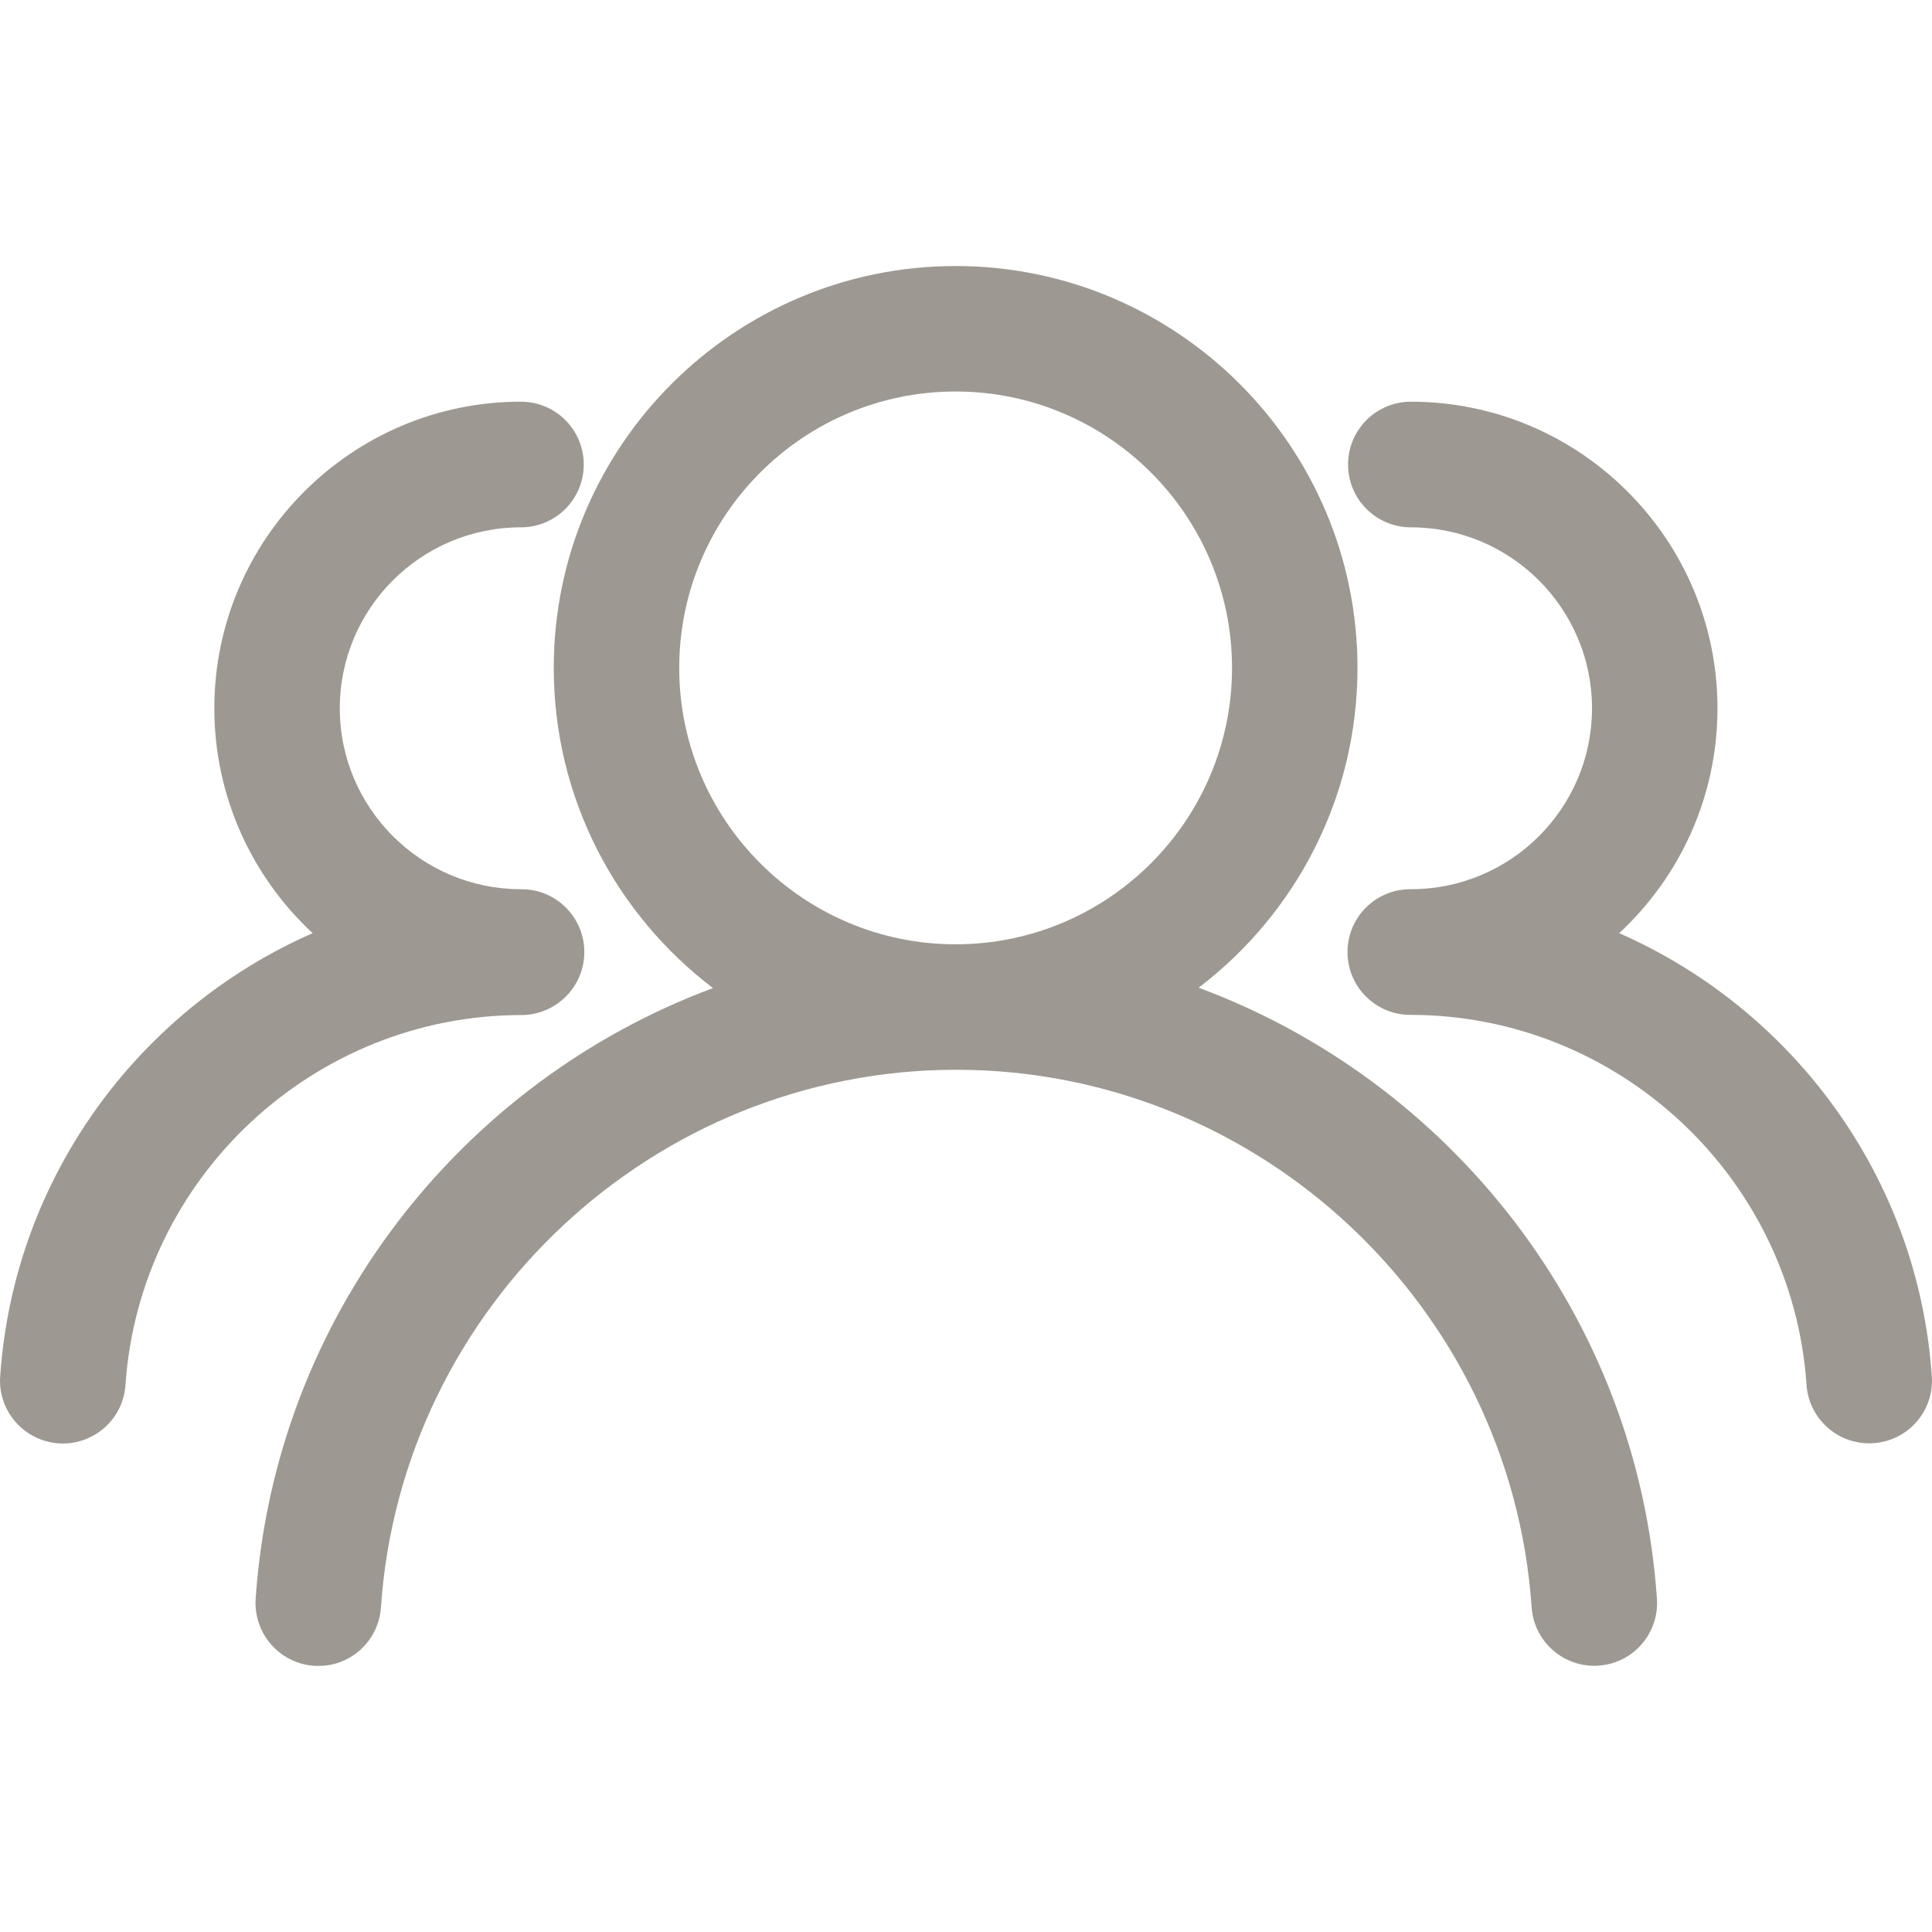 <svg class="icon" viewBox="0 0 1024 1024" version="1.1" xmlns="http://www.w3.org/2000/svg" xmlns:xlink="http://www.w3.org/1999/xlink" width="200" height="200"><path d="M309.7 504.6c0-18.4-14.9-33.3-33.3-33.3h-0.2-0.1c-52.9 0-96-43-96-95.9s43-95.9 96-95.9c18.4 0 33.3-14.9 33.3-33.3s-14.9-33.3-33.3-33.3c-89.6 0-162.5 72.9-162.5 162.5 0 47 20.1 89.5 52.1 119.2C73.9 534.9 7.3 623.8 0.1 729.5-1.2 747.8 12.7 763.7 31 765c0.8 0 1.5 0.1 2.3 0.1 17.3 0 32-13.4 33.2-31C74 624.1 166.2 538 276.4 538c18.4-0.1 33.3-15 33.3-33.4zM1023.9 729.5c-7.2-105.7-73.9-194.6-165.7-234.9 32-29.7 52.1-72.1 52.1-119.2 0-89.6-72.9-162.5-162.5-162.5-18.4 0-33.3 14.9-33.3 33.3s14.9 33.3 33.3 33.3c52.9 0 96 43 96 95.9s-43 95.9-96 95.9H747.5c-18.4 0-33.3 14.9-33.3 33.3s14.9 33.3 33.3 33.3c110.3 0 202.5 86.1 210 196.1 1.2 17.5 15.8 31 33.2 31 0.8 0 1.5 0 2.3-0.1 18.3-1.2 32.2-17.1 30.9-35.4z" fill="#9D9992"></path><path d="M635.3 523.5c51.1-38.9 84.2-100.4 84.2-169.5 0-117.5-95.6-213-213-213s-213 95.5-213 213c0 69.2 33.1 130.7 84.4 169.7C244.3 573.4 145.7 698 135.5 847.4c-1.2 18.3 12.6 34.2 30.9 35.5 18.5 1.3 34.2-12.6 35.5-30.9 10.9-159.8 144.8-285 304.9-285s294 125.2 305 284.9c1.2 17.5 15.8 31 33.2 31 0.8 0 1.5 0 2.3-0.1 18.3-1.2 32.2-17.1 30.9-35.5C868 697.8 769.1 573.2 635.3 523.5z m-128.8-316c80.8 0 146.5 65.7 146.5 146.5s-65.7 146.5-146.5 146.5S360 434.8 360 354s65.7-146.5 146.5-146.5z" fill="#9D9992"></path></svg>